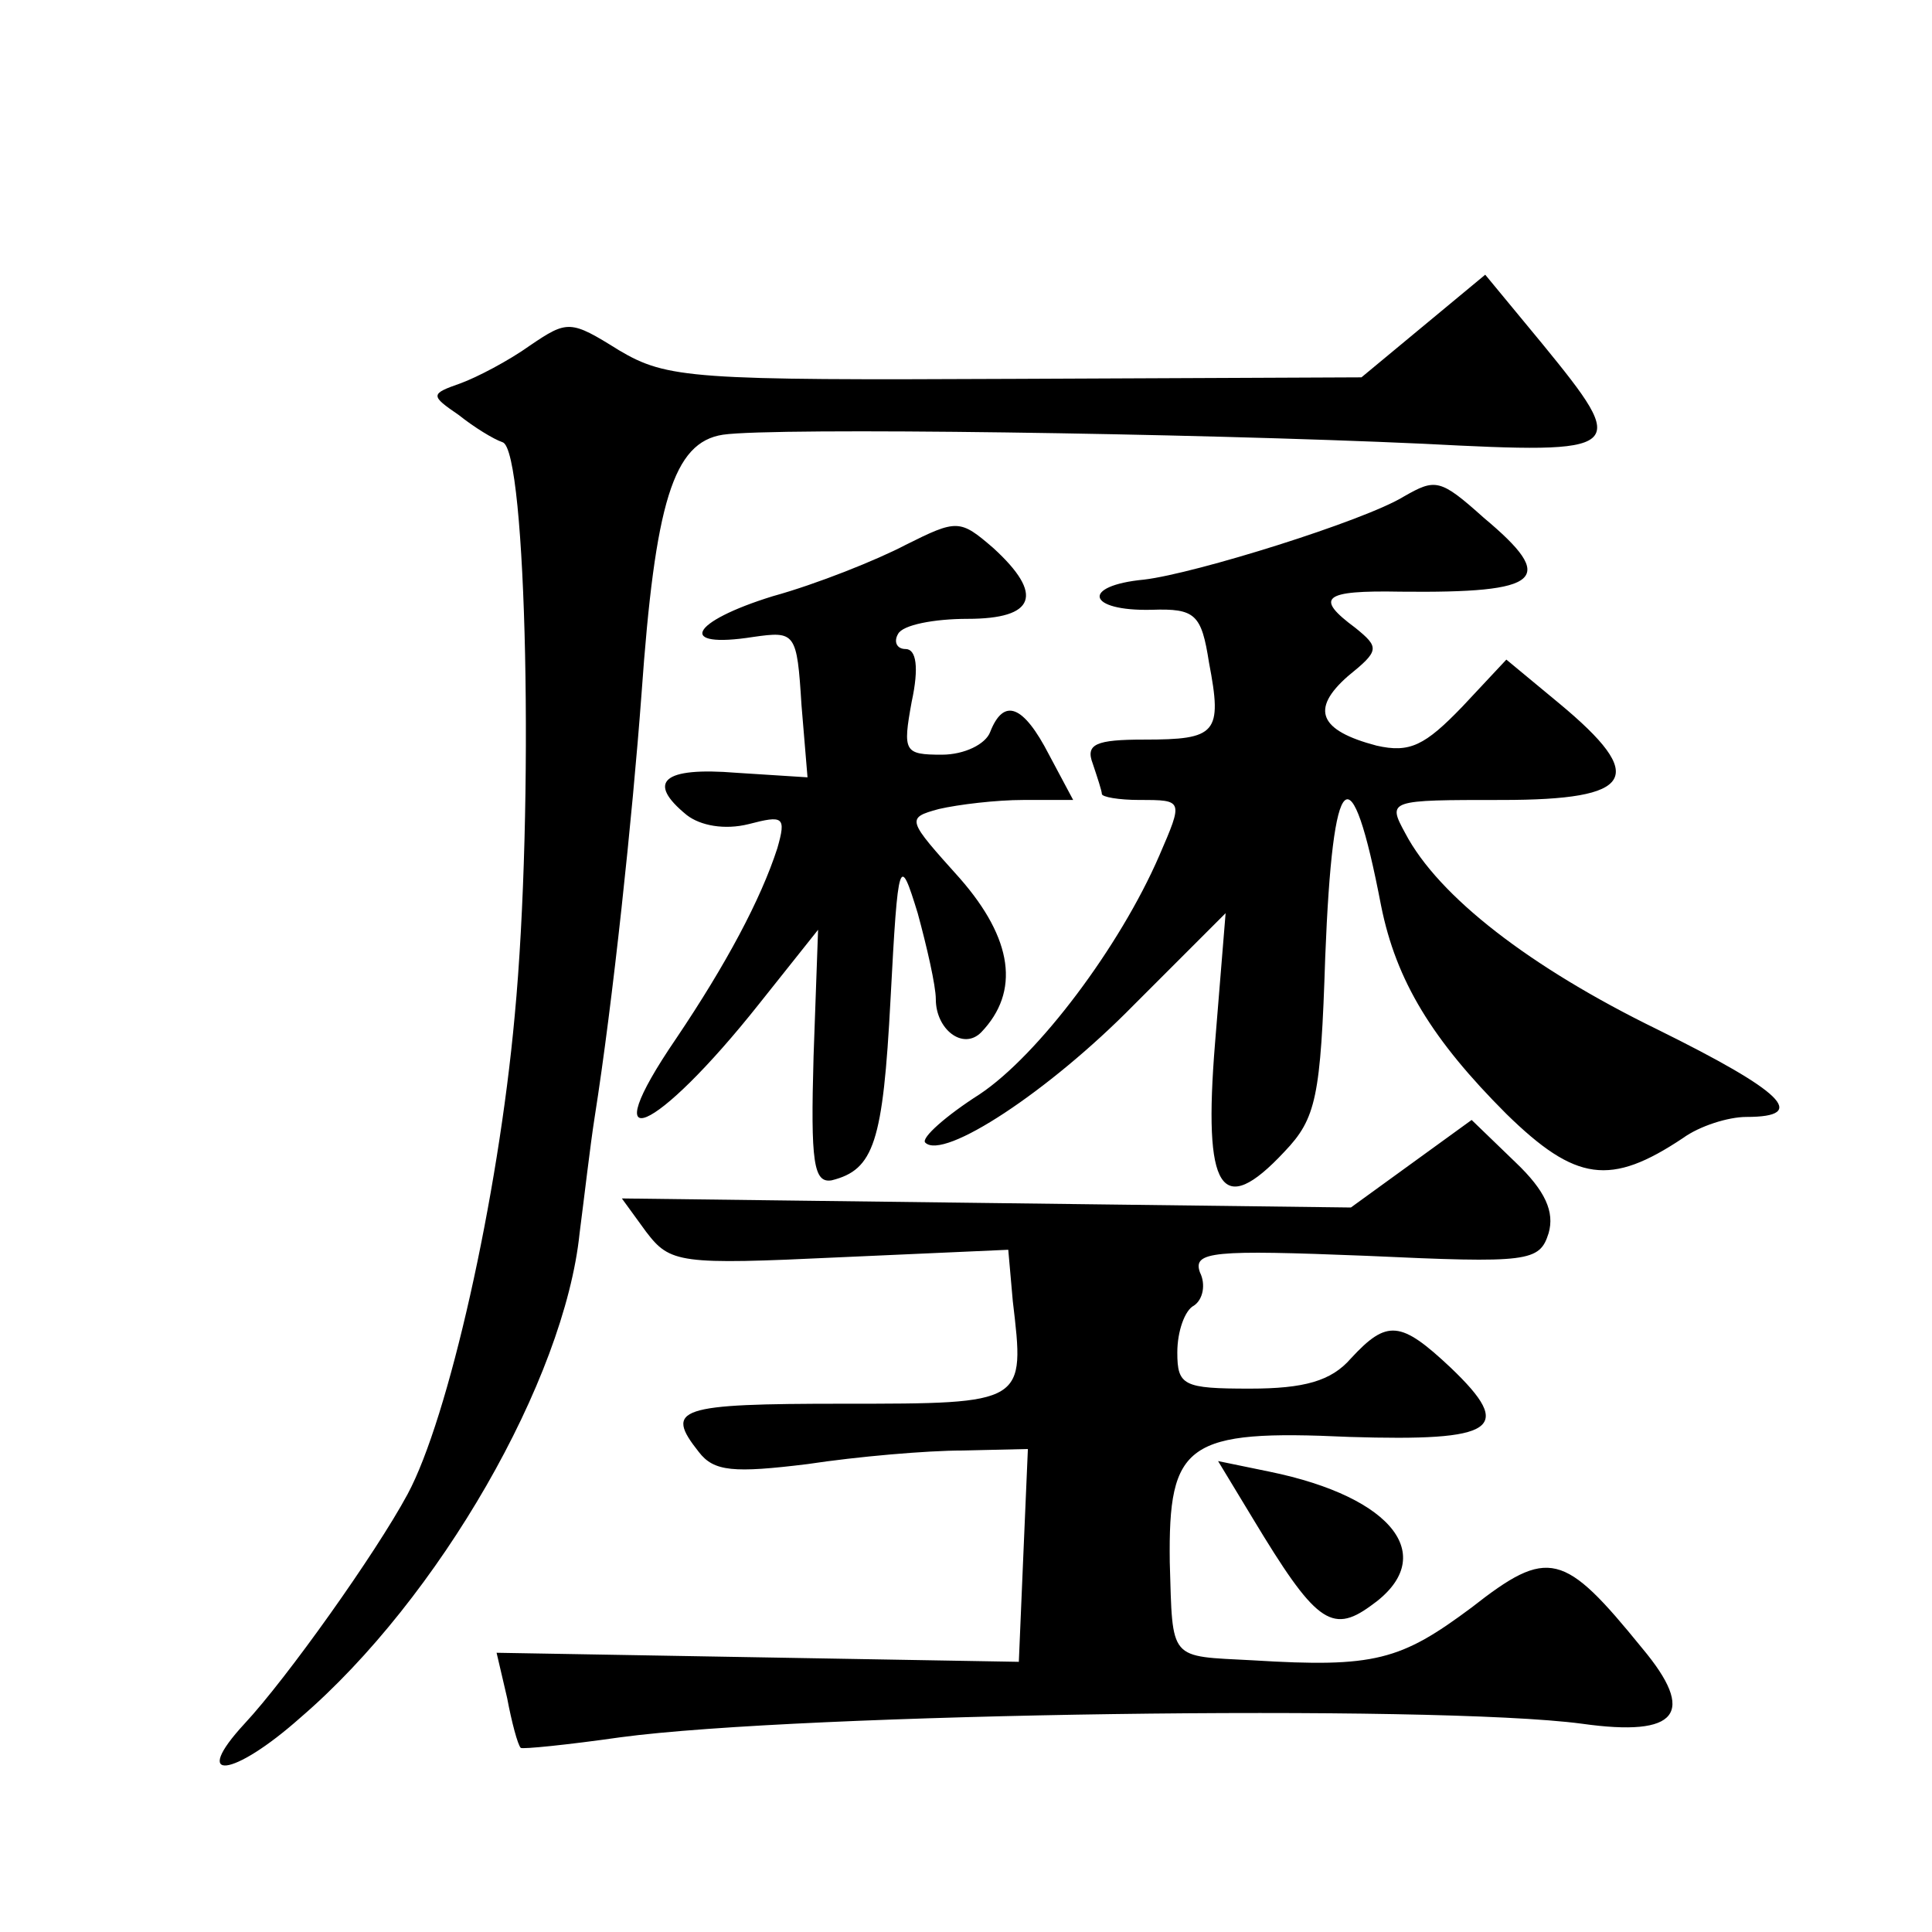 <?xml version="1.0" standalone="no"?>
<!DOCTYPE svg PUBLIC "-//W3C//DTD SVG 20010904//EN"
 "http://www.w3.org/TR/2001/REC-SVG-20010904/DTD/svg10.dtd">
<svg version="1.0" xmlns="http://www.w3.org/2000/svg"
 width="128pt" height="128pt" viewBox="0 0 128 128"
 preserveAspectRatio="xMidYMid meet">
<g transform="translate(0,128) scale(0.1,-0.1)"
fill="#0" stroke="none">
<path d="M943 1064 l-41 -34 -229 -1 c-214 -1 -231 0 -263 19 -32 20 -34 20 -59
3 -14 -10 -35 -21 -46 -25 -20 -7 -20 -8 -1 -21 10 -8 23 -16 29 -18 16 -5 21 -243
8 -380 -11 -121 -44 -267 -71 -317 -21 -39 -80 -122 -108 -152 -36 -39 -8 -36 37
4 92 79 175 224 185 321 3 23 7 58 10 77 12 76 25 199 31 280 9 127 21 167 54 172
34 5 311 1 464 -6 135 -7 137 -5 79 66 l-38 46 -41 -34z M930 951 c-26 -16 -138
-51 -172 -55 -42 -4 -38 -21 5 -20 29 1 33 -3 38 -35 9 -47 5 -51 -43 -51 -32 0
-39 -3 -34 -16 3 -9 6 -18 6 -20 0 -2 11 -4 25 -4 29 0 29 0 13 -37 -26 -60 -80
-132 -119 -158 -22 -14 -39 -29 -36 -32 12 -12 82 34 138 91 l61 61 -7 -86 c-8
-98 4 -117 46 -72 21 22 24 36 27 129 5 127 17 138 37 34 10 -50 34 -89 83 -138
46 -45 69 -48 117 -16 11 8 30 14 42 14 42 0 24 17 -59 58 -84 41 -145 88 -167
130 -12 22 -11 22 64 22 88 0 97 15 38 64 l-35 29 -29 -31 c-25 -26 -35 -31 -57
-26 -38 10 -44 24 -19 46 21 17 21 19 5 32 -27 20 -22 25 30 24 94 -1 104 8 55
49 -29 26 -32 26 -53 14z M600 919 c-19 -10 -59 -26 -88 -34 -55 -17 -64 -35 -13
-27 28 4 29 3 32 -45 l4 -48 -47 3 c-49 4 -60 -6 -33 -28 9 -7 25 -10 41 -6 23
6 25 5 19 -16 -11 -34 -34 -77 -67 -126 -56 -82 -14 -64 55 23 l39 49 -3 -84 c-2
-70 0 -84 12 -82 28 7 34 25 39 120 5 95 6 96 18 57 6 -22 12 -48 12 -57 0 -20
18 -34 30 -22 26 27 21 62 -14 102 -35 39 -36 40 -14 46 13 3 38 6 56 6 l33 0 -16
30 c-17 33 -30 38 -39 15 -3 -8 -17 -15 -32 -15 -25 0 -26 2 -20 35 5 23 3 35 -4
35 -6 0 -8 5 -5 10 3 6 24 10 46 10 45 0 51 16 17 47 -22 19 -24 19 -58 2z M935
509 l-40 -29 -242 3 -241 3 16 -22 c16 -21 22 -22 128 -17 l112 5 3 -34 c8 -68
9 -68 -112 -68 -110 0 -119 -3 -96 -32 10 -13 23 -14 72 -8 33 5 79 9 103 9 l43
1 -3 -70 -3 -71 -173 3 -173 3 7 -30 c3 -16 7 -31 9 -33 1 -1 31 2 66 7 119 16
539 22 637 9 64 -9 76 7 40 50 -52 64 -62 67 -113 27 -47 -35 -64 -40 -145 -35
-56 3 -53 -1 -55 65 -1 79 11 88 119 83 97 -3 110 5 67 46 -33 31 -42 32 -66 6
-13 -15 -31 -20 -67 -20 -44 0 -48 2 -48 24 0 14 5 28 11 31 6 4 8 14 4 22 -5 14
9 15 110 11 108 -5 115 -4 121 15 4 14 -2 28 -22 47 l-29 28 -40 -29z M830 274
c41 -68 52 -77 78 -58 46 32 16 72 -67 89 l-34 7 23 -38z"/>
</g>
</svg>

